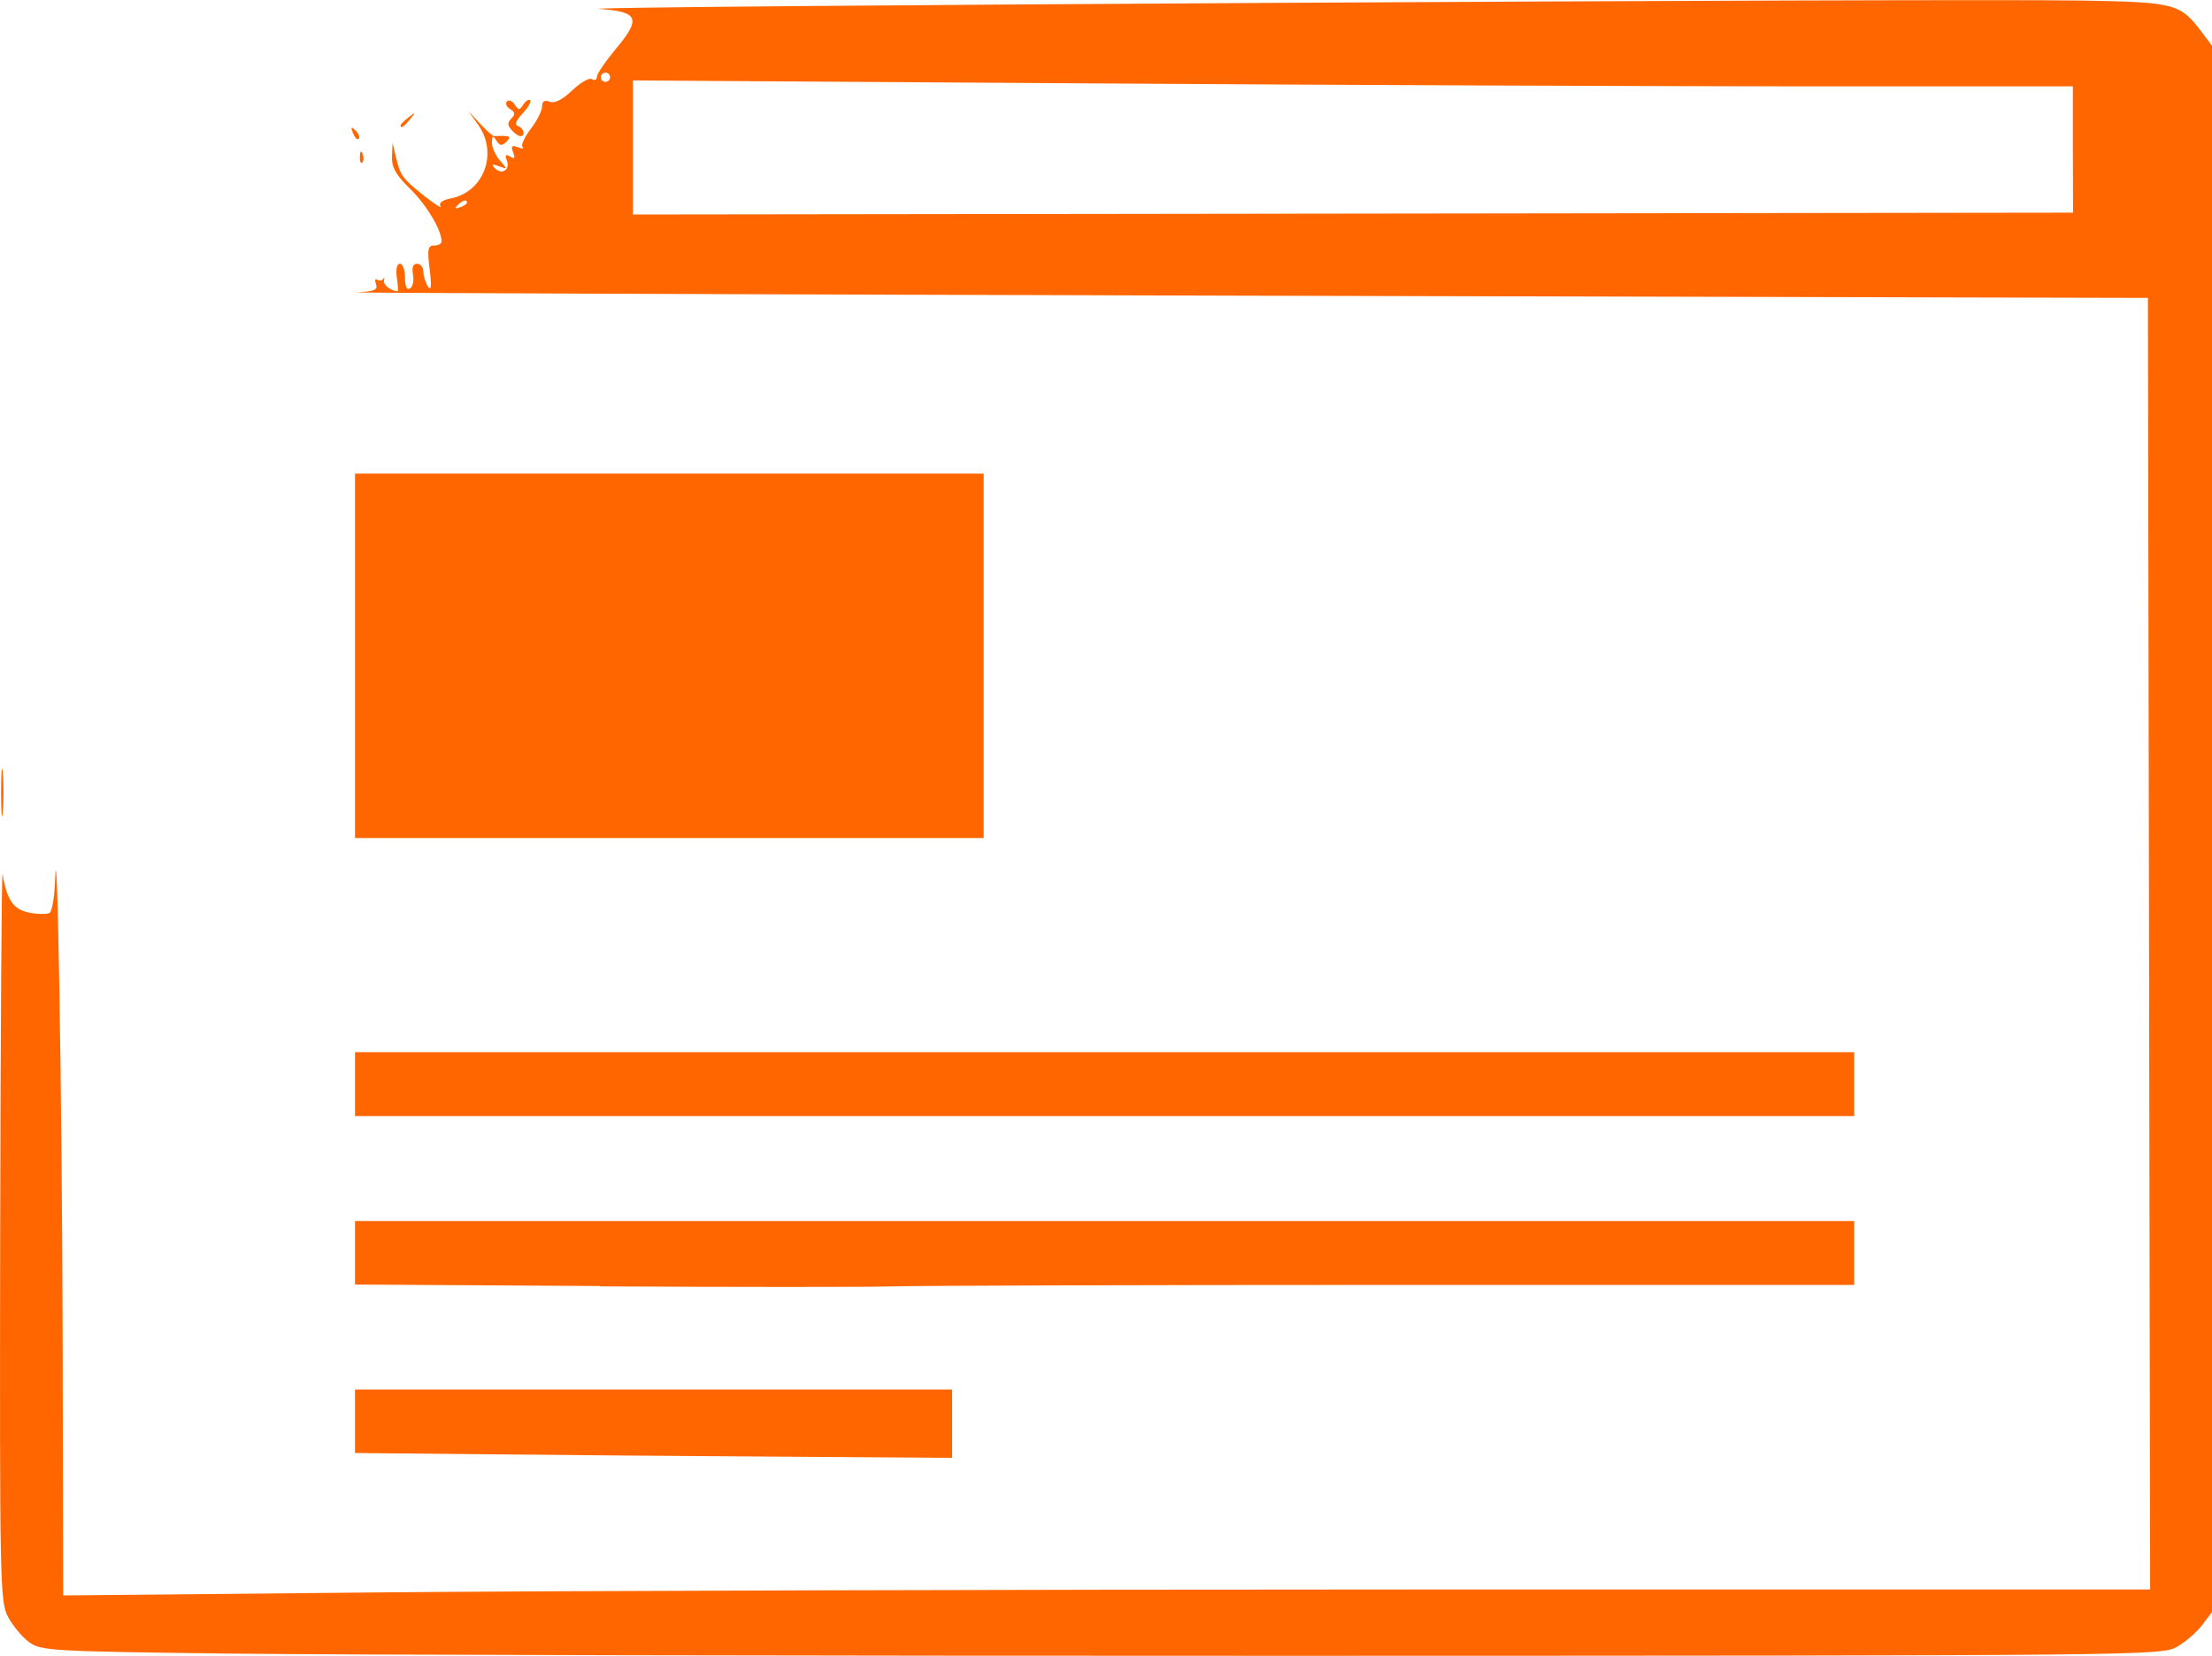 <?xml version="1.0" encoding="UTF-8" standalone="no"?>
<!-- Created with Inkscape (http://www.inkscape.org/) -->

<svg
   width="11.907mm"
   height="8.915mm"
   viewBox="0 0 11.907 8.915"
   version="1.1"
   id="svg1"
   xml:space="preserve"
   xmlns="http://www.w3.org/2000/svg"
   xmlns:svg="http://www.w3.org/2000/svg"><defs
     id="defs1" /><g
     id="layer1"
     transform="translate(-88.535,-43.171)"><path
       style="fill:#ff6600;stroke-width:0.093"
       d="m 89.767,52.074 c -0.966,-0.012 -1.013,-0.015 -1.077,-0.063 -0.037,-0.027 -0.087,-0.088 -0.112,-0.135 -0.043,-0.081 -0.045,-0.181 -0.042,-2.072 0.002,-1.093 0.008,-1.96 0.013,-1.926 0.023,0.14 0.059,0.191 0.145,0.207 0.046,0.009 0.095,0.009 0.108,9.27e-4 0.013,-0.008 0.026,-0.083 0.029,-0.167 0.012,-0.391 0.038,1.172 0.041,2.434 l 0.003,1.408 1.66,-0.016 c 0.913,-0.009 3.441,-0.016 5.617,-0.016 h 3.957 l -0.006,-3.477 -0.006,-3.477 -4.881,-0.012 c -2.685,-0.007 -4.828,-0.015 -4.762,-0.018 0.096,-0.005 0.116,-0.013 0.105,-0.044 -0.008,-0.021 -0.005,-0.032 0.007,-0.024 0.012,0.007 0.027,0.005 0.032,-0.005 0.006,-0.01 0.007,-0.006 0.004,0.01 -0.005,0.023 0.039,0.057 0.074,0.057 0.003,0 0.001,-0.033 -0.005,-0.074 -0.006,-0.044 1.2e-4,-0.074 0.017,-0.074 0.015,0 0.027,0.034 0.027,0.075 0,0.048 0.01,0.069 0.027,0.058 0.015,-0.009 0.022,-0.043 0.016,-0.075 -0.007,-0.038 2.69e-4,-0.058 0.022,-0.058 0.018,0 0.034,0.019 0.034,0.043 2.04e-4,0.024 0.011,0.059 0.025,0.08 0.017,0.026 0.02,-0.002 0.009,-0.092 -0.014,-0.109 -0.01,-0.129 0.024,-0.129 0.022,0 0.04,-0.01 0.04,-0.022 0,-0.062 -0.082,-0.198 -0.17,-0.284 -0.076,-0.074 -0.099,-0.115 -0.097,-0.172 l 0.003,-0.075 0.018,0.076 c 0.024,0.102 0.035,0.116 0.154,0.211 0.057,0.045 0.095,0.069 0.086,0.054 -0.011,-0.017 0.01,-0.033 0.057,-0.042 0.179,-0.036 0.255,-0.246 0.144,-0.399 l -0.051,-0.071 0.063,0.068 c 0.035,0.037 0.069,0.068 0.076,0.067 0.086,-0.004 0.095,4.63e-4 0.066,0.03 -0.024,0.024 -0.035,0.023 -0.054,-0.006 -0.019,-0.03 -0.023,-0.029 -0.024,0.011 -2.04e-4,0.026 0.019,0.069 0.043,0.096 0.041,0.047 0.041,0.048 -0.006,0.031 -0.037,-0.014 -0.042,-0.011 -0.021,0.011 0.038,0.038 0.084,0.008 0.064,-0.043 -0.011,-0.029 -0.006,-0.034 0.018,-0.02 0.024,0.015 0.029,0.009 0.016,-0.023 -0.013,-0.034 -0.007,-0.04 0.026,-0.027 0.023,0.009 0.035,0.008 0.025,-0.001 -0.01,-0.01 0.01,-0.054 0.044,-0.098 0.034,-0.044 0.061,-0.099 0.061,-0.121 0,-0.028 0.013,-0.036 0.041,-0.025 0.027,0.01 0.068,-0.011 0.121,-0.061 0.044,-0.042 0.092,-0.07 0.106,-0.061 0.015,0.009 0.027,0.004 0.027,-0.012 0,-0.016 0.045,-0.082 0.099,-0.147 0.141,-0.168 0.127,-0.204 -0.087,-0.219 -0.205,-0.015 7.297,-0.057 7.976,-0.045 0.515,0.009 0.535,0.015 0.656,0.177 l 0.051,0.068 v 4.215 4.215 l -0.052,0.069 c -0.028,0.038 -0.089,0.091 -0.135,0.118 -0.083,0.049 -0.128,0.049 -4.78,0.05 -2.583,3.71e-4 -5.152,-0.005 -5.707,-0.012 z m 9.926,-8.098 v -0.34 h -1.406 c -0.773,0 -2.517,-0.007 -3.876,-0.016 l -2.469,-0.016 v 0.361 0.361 l 3.876,-0.005 3.876,-0.005 z m -8.646,0.278 c -0.008,-0.008 -0.027,-1.6e-5 -0.044,0.017 -0.024,0.024 -0.021,0.027 0.014,0.014 0.024,-0.009 0.038,-0.023 0.03,-0.03 z m 0.772,-0.667 c 0,-0.013 -0.011,-0.025 -0.025,-0.025 -0.013,0 -0.025,0.011 -0.025,0.025 0,0.013 0.011,0.025 0.025,0.025 0.013,0 0.025,-0.011 0.025,-0.025 z m -0.656,7.414 -0.717,-0.007 v -0.171 -0.171 h 1.607 1.607 v 0.184 0.184 l -0.889,-0.006 c -0.489,-0.003 -1.212,-0.009 -1.607,-0.013 z m 0.601,-0.906 -1.318,-0.008 v -0.171 -0.171 h 4.035 4.035 v 0.172 0.172 h -2.461 c -1.354,0 -2.576,0.004 -2.717,0.008 -0.14,0.004 -0.849,0.004 -1.574,-1.86e-4 z m -1.318,-1.087 v -0.172 h 4.035 4.035 v 0.172 0.172 h -4.035 -4.035 z m 0,-2.306 v -0.981 h 1.692 1.692 v 0.981 0.981 h -1.692 -1.692 z m -1.905,0.736 c 0,-0.115 0.004,-0.162 0.009,-0.104 0.005,0.057 0.005,0.151 0,0.208 -0.005,0.057 -0.009,0.01 -0.009,-0.104 z m 1.931,-3.424 c 0.001,-0.029 0.007,-0.034 0.015,-0.015 0.007,0.018 0.006,0.039 -0.002,0.047 -0.008,0.008 -0.014,-0.006 -0.013,-0.032 z m -0.037,-0.126 c -0.013,-0.035 -0.01,-0.038 0.014,-0.014 0.017,0.017 0.024,0.036 0.017,0.044 -0.008,0.008 -0.021,-0.006 -0.03,-0.03 z M 91.288,43.87 c -0.022,-0.025 -0.022,-0.04 -2.04e-4,-0.061 0.022,-0.022 0.02,-0.034 -0.007,-0.051 -0.02,-0.012 -0.027,-0.031 -0.017,-0.041 0.01,-0.01 0.029,-0.003 0.042,0.017 0.02,0.032 0.026,0.032 0.046,0 0.013,-0.02 0.029,-0.03 0.037,-0.023 0.007,0.007 -0.011,0.039 -0.041,0.071 -0.036,0.038 -0.044,0.061 -0.024,0.068 0.032,0.011 0.041,0.055 0.011,0.054 -0.01,-5.1e-4 -0.031,-0.016 -0.047,-0.034 z m -0.597,-0.024 c 0,-0.005 0.019,-0.024 0.043,-0.043 0.039,-0.031 0.04,-0.03 0.009,0.009 -0.032,0.041 -0.052,0.054 -0.052,0.034 z"
       id="path3" /></g></svg>
